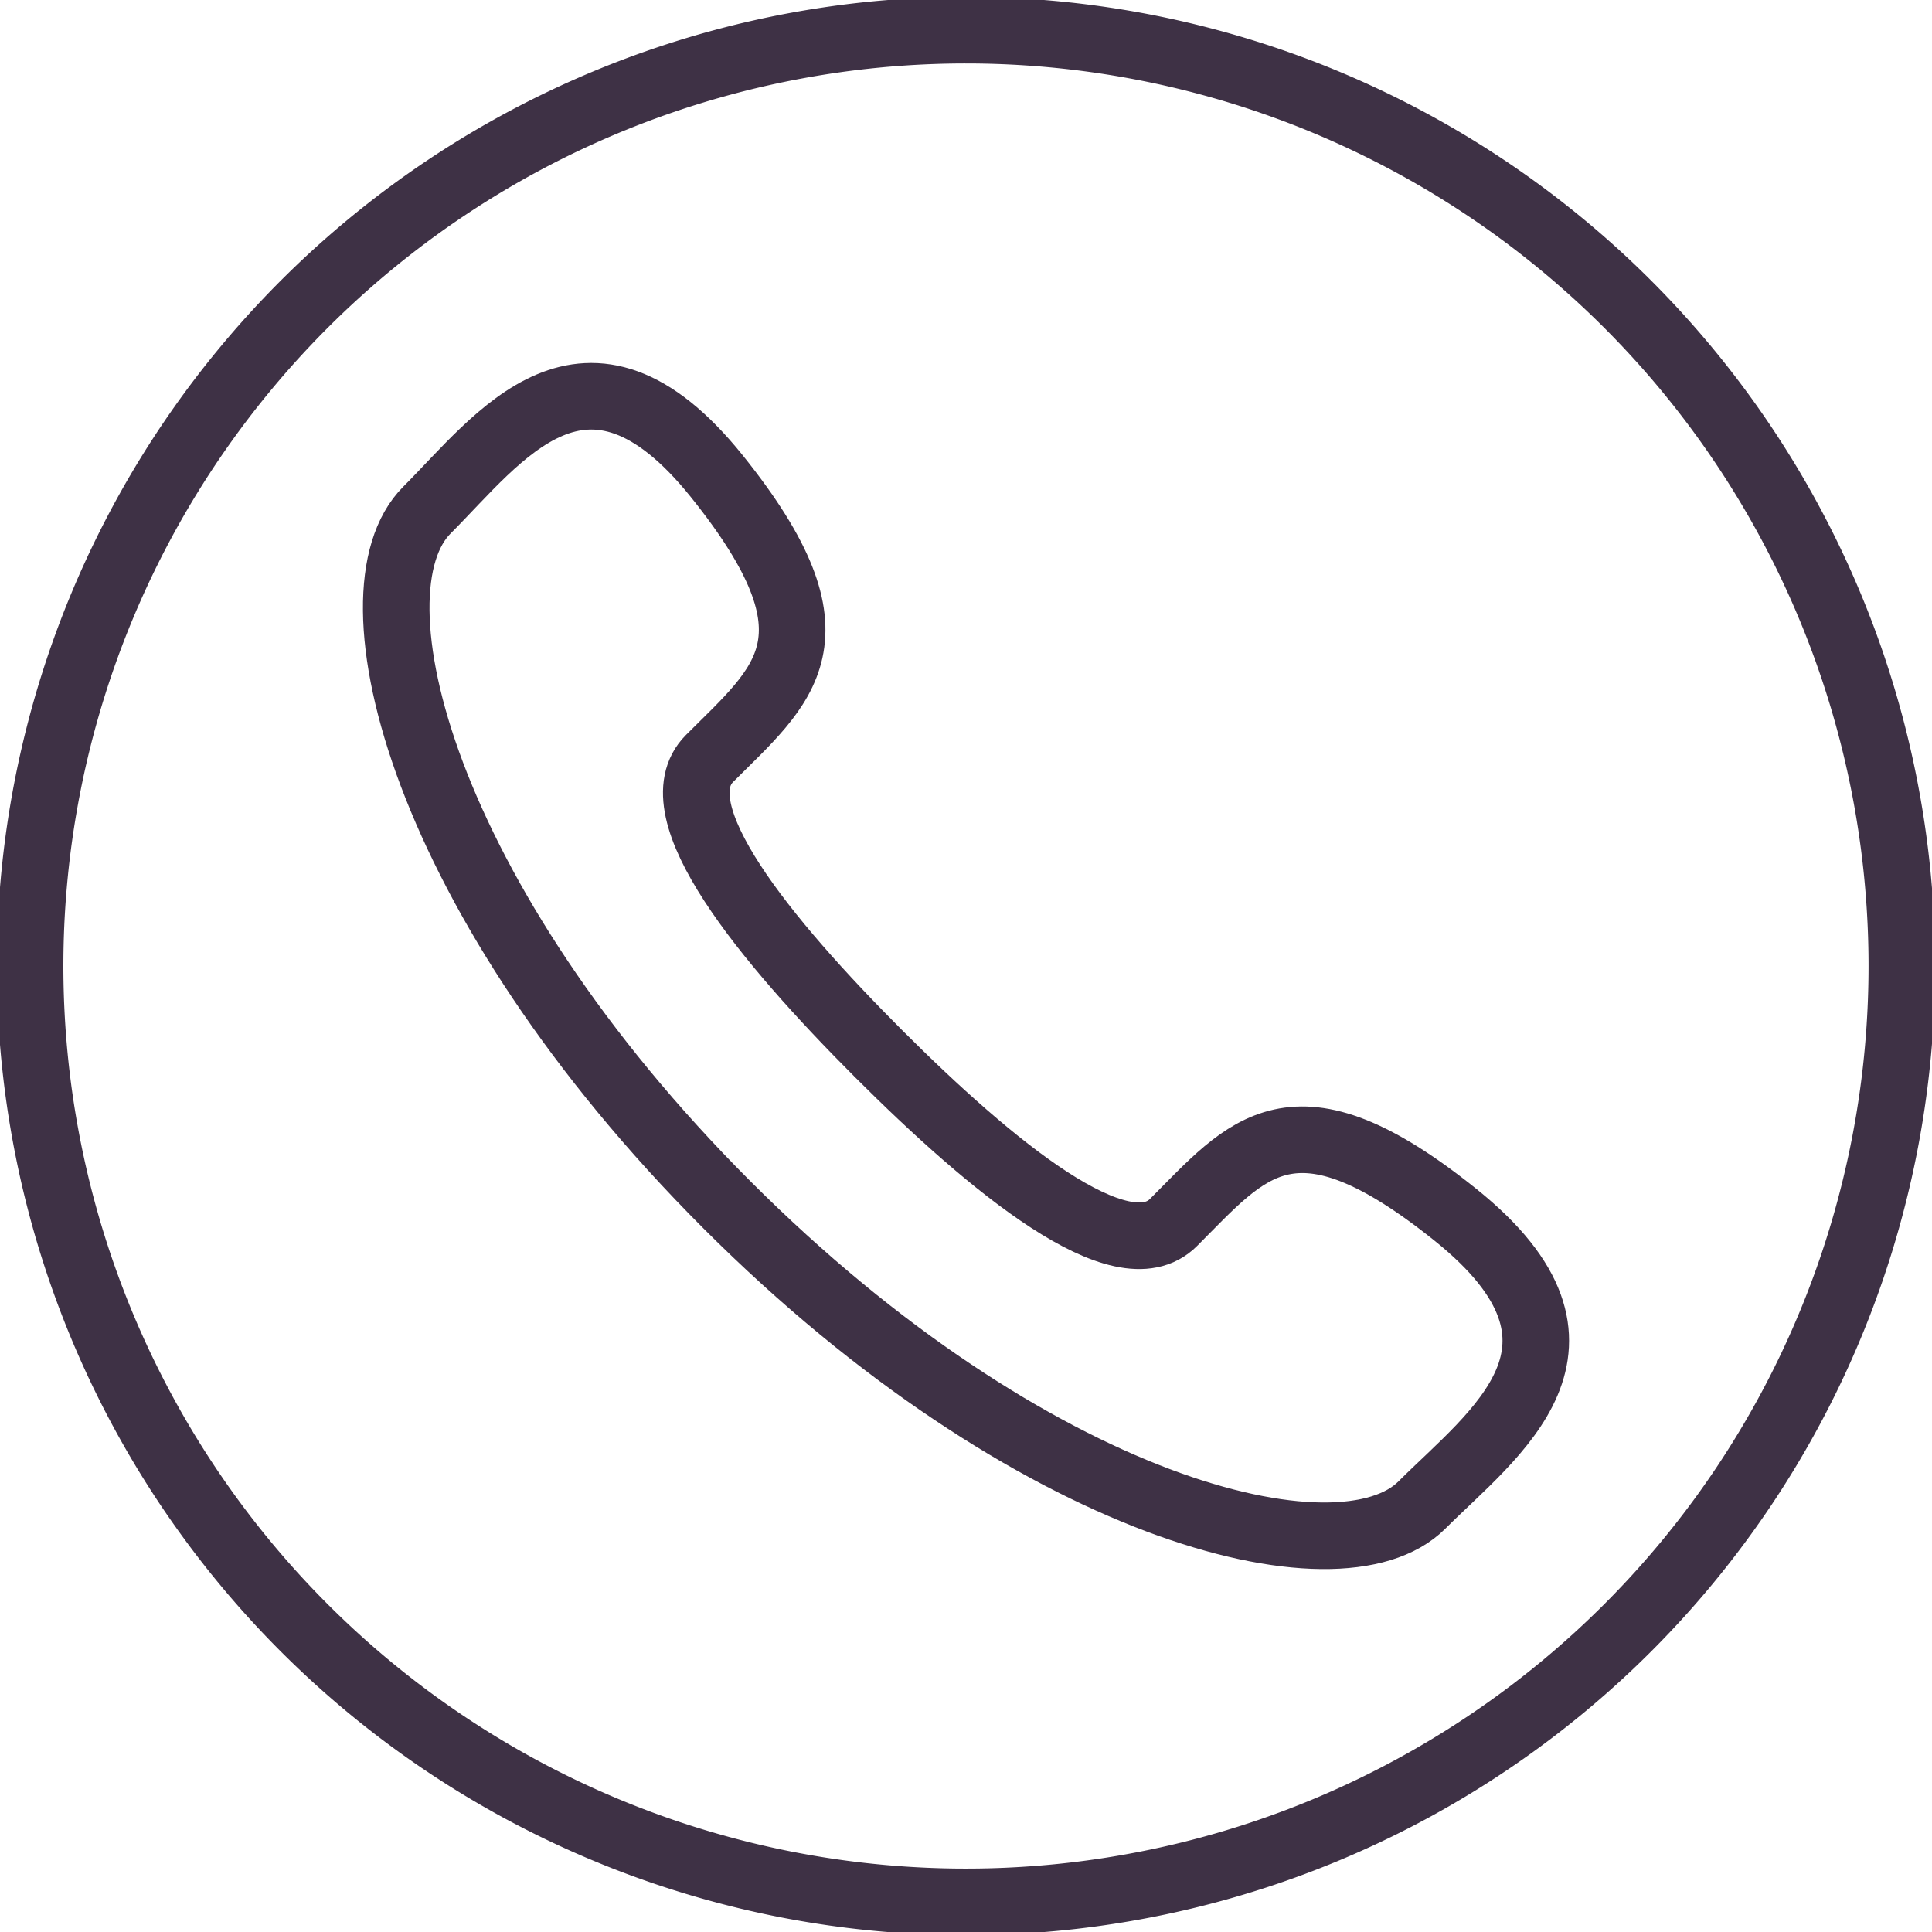 <svg xmlns="http://www.w3.org/2000/svg" xmlns:xlink="http://www.w3.org/1999/xlink" width="29.019" height="29.019" viewBox="0 0 29.019 29.019">
  <defs>
    <clipPath id="clip-path">
      <rect id="Rettangolo_73" data-name="Rettangolo 73" width="29.019" height="29.019" fill="none" stroke="#3e3145" stroke-width="1"/>
    </clipPath>
  </defs>
  <g id="Raggruppa_163" data-name="Raggruppa 163" clip-path="url(#clip-path)">
    <path id="Tracciato_96" data-name="Tracciato 96" d="M13.811,16.44c1.694,1.694,3.657,3.314,4.432,2.538,1.11-1.109,1.794-2.078,4.242-.11s.566,3.278-.51,4.353c-1.24,1.242-5.866.065-10.437-4.506S5.789,9.516,7.031,8.276C8.107,7.2,9.417,5.321,11.383,7.768s1,3.131-.109,4.241C10.5,12.785,12.118,14.746,13.811,16.44Z" transform="translate(-0.617 -0.616)" fill="none" stroke="#3e3145" stroke-linecap="round" stroke-linejoin="round" stroke-width="1"/>
    <path id="Tracciato_97" data-name="Tracciato 97" d="M28.613,14.556A14.057,14.057,0,1,1,14.557.5,14.056,14.056,0,0,1,28.613,14.556Z" transform="translate(-0.047 -0.047)" fill="none" stroke="#3e3145" stroke-linecap="round" stroke-linejoin="round" stroke-width="1"/>
  </g>
</svg>
